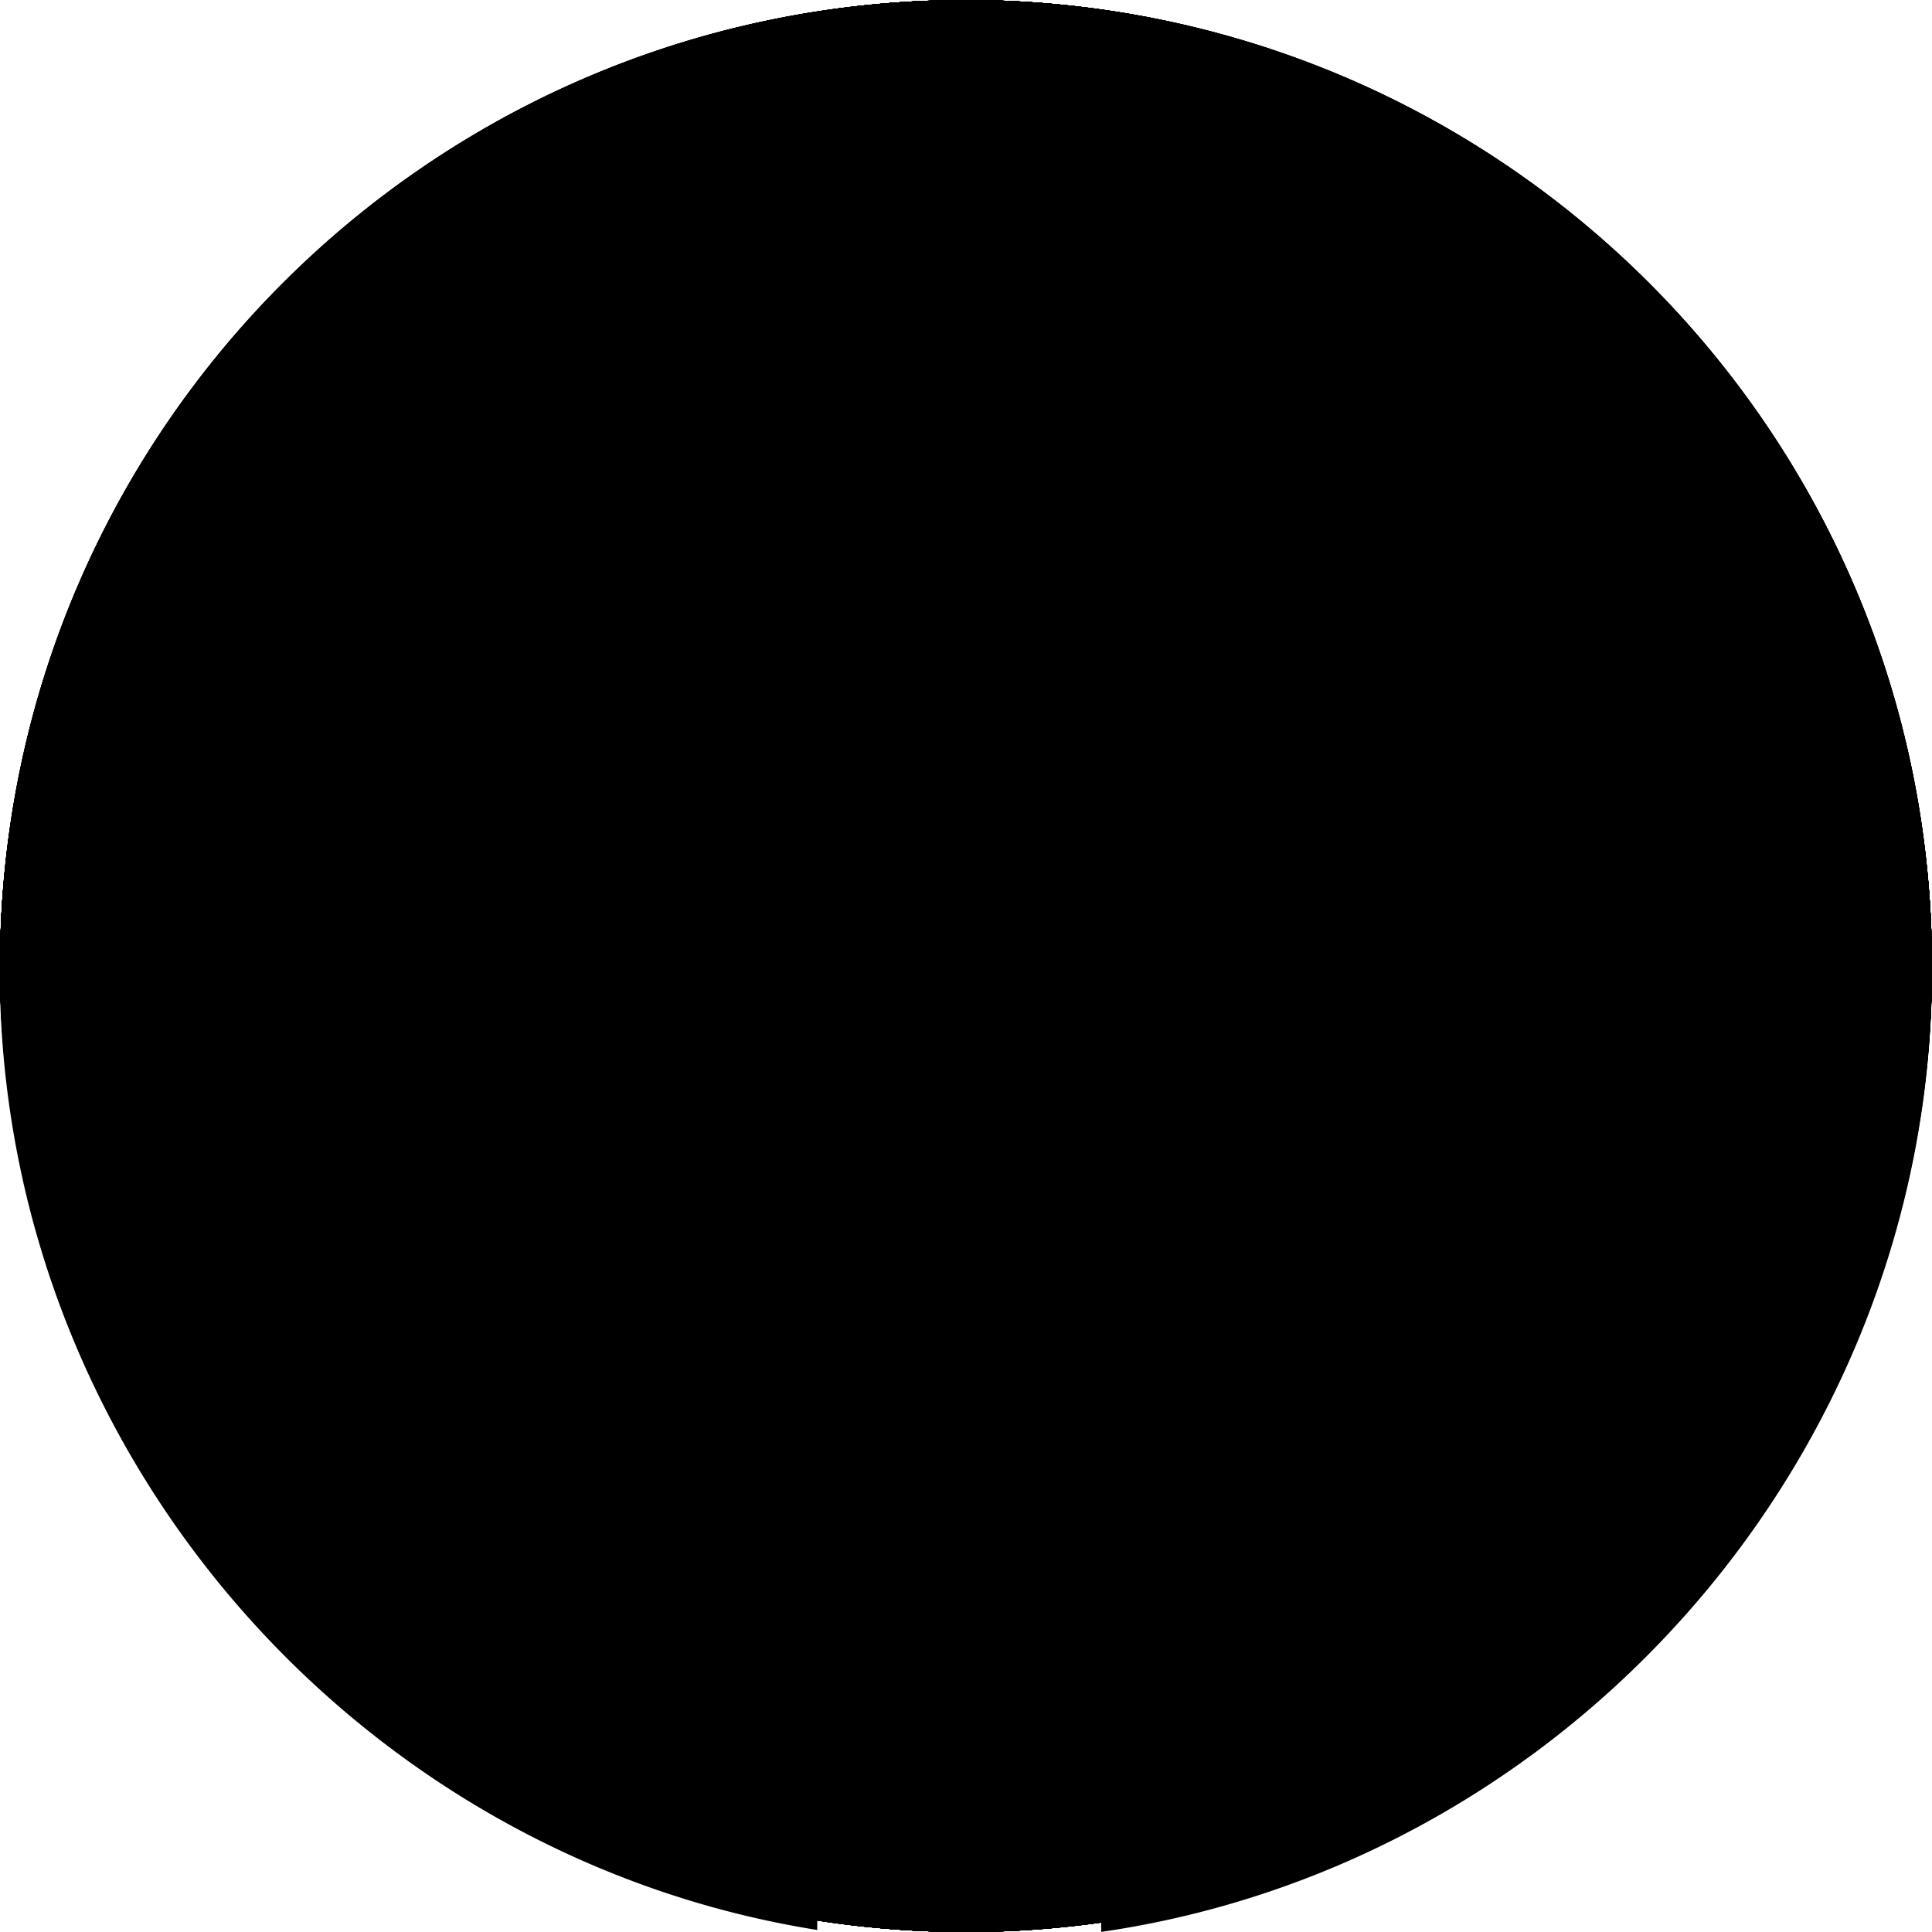 <svg xmlns="http://www.w3.org/2000/svg" width="20" height="20" fill="none" viewBox="0 0 20 20">
  <g id="socials_circles">
    <g id="whatsapp">
      <g id="Group">
        <g id="Vector">
          <path fill="currentColor" fill-rule="evenodd" d="M10.025 15.3h.002c2.966 0 5.379-2.402 5.38-5.354 0-1.43-.558-2.776-1.574-3.788a5.356 5.356 0 0 0-3.803-1.57c-2.968 0-5.382 2.402-5.383 5.354 0 1.011.284 1.996.823 2.849l.127.203-.543 1.976 2.036-.532.197.116a5.393 5.393 0 0 0 2.738.746Zm1.848-4.533c.148.054.944.443 1.105.524l.085.041c.115.055.192.093.225.147.04.067.04.39-.094.766-.135.376-.781.719-1.092.765a2.226 2.226 0 0 1-1.018-.064 9.305 9.305 0 0 1-.923-.34c-1.515-.65-2.54-2.112-2.734-2.39l-.028-.04h-.001c-.085-.113-.66-.876-.66-1.665 0-.741.366-1.13.535-1.309l.031-.033a.595.595 0 0 1 .432-.202 6.57 6.57 0 0 1 .346.006c.094 0 .212 0 .327.276l.19.456c.136.33.283.687.31.74.04.08.066.174.012.281a5.806 5.806 0 0 0-.023.048.91.91 0 0 1-.138.22l-.085.101c-.055.067-.11.134-.158.182-.08.08-.165.167-.07.328.094.161.418.688.9 1.115.516.458.965.652 1.193.75.044.02.08.035.107.049.162.08.256.067.35-.04.095-.108.405-.47.512-.631.108-.162.216-.135.364-.081Z" clip-rule="evenodd"/>
          <path fill="currentColor" fill-rule="evenodd" d="M10 20c5.523 0 10-4.477 10-10S15.523 0 10 0 0 4.477 0 10s4.477 10 10 10Zm.027-16.5c1.732 0 3.357.671 4.579 1.89A6.387 6.387 0 0 1 16.5 9.946c-.001 3.551-2.905 6.441-6.473 6.441h-.002a6.49 6.49 0 0 1-3.094-.784L3.5 16.5l.918-3.338a6.404 6.404 0 0 1-.864-3.22C3.556 6.39 6.46 3.5 10.027 3.5Z" clip-rule="evenodd"/>
        </g>
      </g>
    </g>
    <g id="facebook">
      <path id="Vector_2" fill="currentColor" d="M4.733 1.532A9.858 9.858 0 0 1 9.999 0a9.874 9.874 0 0 1 5.521 1.697C18.2 3.506 19.983 6.583 20 10.05v.05c-.031 5.01-3.786 9.201-8.6 9.899l-.085-7.22H13.9l.406-2.658h-2.995V8.667c0-1.1.358-2.08 1.379-2.08h1.643V4.273c-.68-.09-1.366-.14-2.052-.13-2.408 0-3.819 1.292-3.819 4.212v1.767H5.99v2.657h2.47v7.2C3.766 19.232.112 15.158 0 10.273v-.17c0-3.599 1.9-6.78 4.733-8.57Z"/>
    </g>
    <g id="instagram">
      <g id="Group_2">
        <path id="Vector_3" fill="currentColor" d="M10 20C4.516 20 .005 15.5 0 10 .006 4.5 4.516 0 10 0c5.483 0 9.993 4.5 10 10-.006 5.5-4.516 10-10 10ZM7.333 4c-1.827 0-3.33 1.5-3.332 3.35v5.3C4.003 14.5 5.506 16 7.333 16h5.333c1.828 0 3.332-1.5 3.334-3.35v-5.3C15.997 5.5 14.494 4 12.666 4H7.333ZM10 13.35c-1.827 0-3.33-1.5-3.332-3.35C6.669 8.15 8.172 6.65 10 6.65c1.829 0 3.332 1.5 3.334 3.35-.003 1.85-1.506 3.35-3.334 3.35ZM10 8c-1.097 0-2 .9-2 2s.903 2 2 2 2-.9 2-2-.903-2-2-2Zm4-1.35a.667.667 0 0 1-.666-.65.668.668 0 0 1 1.334 0 .668.668 0 0 1-.668.65Z"/>
      </g>
    </g>
    <g id="twitter">
      <g id="Group_3">
        <path id="Vector_4" fill="currentColor" d="M10 20C4.516 20 .006 15.5 0 10 .006 4.5 4.516 0 10 0c5.483 0 9.993 4.5 10 10a9.862 9.862 0 0 1-2.928 7.05A9.911 9.911 0 0 1 10 20Zm-7-5.4c1.319.9 2.86 1.35 4.443 1.4 2.263.05 4.454-.8 6.028-2.45a7.68 7.68 0 0 0 2.128-5.25v-.4c0-.1 0-.2-.007-.25.553-.4 1.03-.9 1.408-1.45-.515.25-1.063.4-1.623.45A4.372 4.372 0 0 0 17 4.8c-.718.4-1.487.7-2.286.9h-.05c-.589-.6-1.385-.9-2.213-.9-1.728 0-3.15 1.4-3.152 3.15v.35a7 7 0 0 1-5.415-2.8c-.147.45-.215.95-.2 1.4.132 1.15.888 2.15 1.961 2.55-.233.05-.473.1-.714.1-.449 0-.886-.15-1.232-.4 0 1.35 1.383 2.3 2.749 2.6-.331.1-.691.2-1.05.15-.181 0-.822-.1-1-.1a3.059 3.059 0 0 0 2.894 1.75c-.978.8-1.672 1.05-3.619 1.05H3Z"/>
      </g>
    </g>
    <g id="x.com">
      <path id="Vector_5" fill="currentColor" d="M10 0c5.519 0 10 4.481 10 10s-4.481 10-10 10S0 15.519 0 10 4.481 0 10 0Zm1.237 8.983 4.839-5.626h-1.147l-4.202 4.885-3.356-4.885H3.5l5.075 7.387L3.5 16.643h1.147l4.437-5.158 3.545 5.158H16.5l-5.263-7.66Zm-1.571 1.826-.514-.736L5.06 4.221h1.762l3.302 4.723.514.735 4.292 6.14h-1.762l-3.502-5.01Z"/>
    </g>
    <g id="tiktok">
      <g id="Group_4">
        <path id="Vector_6" fill="currentColor" d="M10 20C4.517 20 .007 15.5 0 10 .007 4.5 4.517 0 10 0s9.993 4.5 10 10c-.007 5.5-4.517 10-10 10ZM8.89 8.9c-1.829 0-3.332 1.5-3.333 3.3.003 1.85 1.506 3.35 3.333 3.35 1.827 0 3.33-1.5 3.333-3.35V8.1c.65.45 1.421.75 2.222.8V6.65c-.501-.1-.963-.3-1.331-.7-.493-.35-.815-.9-.891-1.5H10v7.75c-.001.65-.502 1.15-1.11 1.15-.609 0-1.11-.5-1.112-1.15.002-.6.503-1.1 1.112-1.1V8.9Z"/>
      </g>
    </g>
    <g id="youtube">
      <path id="Vector_7" fill="currentColor" d="M10 20C4.516 20 .006 15.5 0 10 .006 4.5 4.516 0 10 0s9.994 4.5 10 10c-.006 5.5-4.516 10-10 10Zm0-15.6c-1.828 0-3.656.1-5.471.3-.603.15-1.075.65-1.238 1.25C3.084 7.3 2.987 8.65 3 10c-.013 1.35.084 2.7.291 4.05.163.6.635 1.1 1.238 1.25a49.97 49.97 0 0 0 10.94 0c.603-.15 1.075-.65 1.238-1.25.208-1.35.306-2.7.293-4.05.013-1.35-.085-2.7-.293-4.05-.163-.6-.635-1.1-1.238-1.25-1.815-.2-3.642-.3-5.469-.3Zm-1.05 7.75a.349.349 0 0 1-.351-.35V8.2c0-.2.158-.35.351-.35.062 0 .123 0 .176.05l3.15 1.8c.108.05.175.15.175.3.001.1-.066.25-.175.3l-3.15 1.8c-.053.05-.114.05-.176.05Z"/>
    </g>
    <g id="spotify">
      <g id="Group_5">
        <path id="Vector_8" fill="currentColor" d="M10 20C4.52 20 .016 15.5 0 10 .017 4.5 4.521 0 10 0s9.983 4.5 10 10c-.016 5.5-4.52 10-10 10Zm3.485-5.2c.182.1.274.2.458.2.274 0 .548-.2.734-.65 0-.35-.184-.45-.368-.65a11.85 11.85 0 0 0-5.682-1.45c-1.237 0-2.468.15-3.67.45-.366 0-.548.3-.548.65 0 .35.282.65.625.65h.015c.151-.05.304-.1.458-.1.995-.2 2.007-.35 3.025-.35a9.54 9.54 0 0 1 4.953 1.25Zm.914-2.55c.167.1.355.15.55.2.46 0 .734-.4.826-.85a.876.876 0 0 0-.458-.7 13.176 13.176 0 0 0-6.969-1.85c-1.272 0-2.536.2-3.759.55-.458.2-.64.35-.64.8v.05c0 .35.327.7.724.7h.01c.158 0 .318 0 .458-.1 1.023-.2 2.068-.35 3.117-.35 2.153-.05 4.281.45 6.142 1.55h-.001Zm1.193-2.95c.274.1.366.2.55.2.521 0 .964-.4 1.008-.9a1.12 1.12 0 0 0-.55-.95c-2.51-1.2-5.272-1.85-8.067-1.8-1.575-.05-3.146.15-4.676.55-.414.1-.691.5-.642.9 0 .55.366 1 .916.9.276 0 .368-.05.55-.05 1.263-.3 2.554-.45 3.851-.5 2.451 0 4.871.55 7.06 1.65Z"/>
      </g>
    </g>
    <g id="vimeo">
      <g id="Group_6">
        <path id="Vector_9" fill="currentColor" d="M10 20C4.516 20 .006 15.5 0 10 .006 4.5 4.516 0 10 0s9.994 4.5 10 10c-.006 5.5-4.516 10-10 10ZM4.633 8.15c.444 0 .865.7 1.252 2.05.151.55.302 1.1.453 1.6l.12.45c.159.55.317 1.15.475 1.7.522 1.4 1.169 2.05 1.924 2.05 1.217 0 2.726-1.1 4.485-3.35 1.7-2.15 2.6-3.85 2.654-5.1.1-.7-.089-1.45-.523-2A1.975 1.975 0 0 0 14.107 5h-.146c-1.715 0-2.9 1-3.514 3 .303-.15.63-.2.961-.2.255-.05.507.05.692.25.178.25.245.55.183.85-.149.7-.448 1.35-.875 1.9-.542.85-.954 1.25-1.226 1.25-.35 0-.674-.65-.963-1.95-.1-.35-.275-1.35-.524-2.9-.218-1.35-.785-2.05-1.686-2.05h-.182c-.73.2-1.394.6-1.926 1.15-.615.55-1.236 1.1-1.9 1.65l.612.8a4 4 0 0 1 1.019-.6h.001Z"/>
      </g>
    </g>
    <g id="linkedin">
      <g id="Group_7">
        <path id="Vector_10" fill="currentColor" d="M10 20C4.516 20 .005 15.5 0 10 .006 4.5 4.516 0 10 0c5.483 0 9.993 4.5 10 10-.006 5.5-4.516 10-10 10Zm2.123-10.4c.2 0 .771.2.771 1.1V14H15v-3.3c0-1.7-.709-2.75-1.9-2.75-.74-.1-1.475.25-1.9.85v-.85H9.022V14H11.2v-3.3c.009-.9.606-1.1.922-1.1h.001ZM5.059 7.95V14h2.178V7.95H5.059ZM6.183 4.8h-.127c-.574 0-1.049.45-1.057 1v.05c0 .55.464 1 1.028 1h.209A1.05 1.05 0 0 0 7.292 5.8c0-.55-.463-1-1.026-1h-.083Z"/>
      </g>
    </g>
    <g id="soundcloud">
      <g id="Group_8">
        <path id="Vector_11" fill="currentColor" d="M10 20C4.516 20 .006 15.5 0 10 .006 4.5 4.516 0 10 0s9.994 4.5 10 10c-.006 5.5-4.516 10-10 10Zm1.1-14.65V14h4.7c1.198 0 2.192-.95 2.205-2.15-.014-1.2-1.008-2.2-2.205-2.2h-.427V8.4c-.094-1.7-1.542-3.05-3.265-3.05H11.1Zm-1.709.4c-.311 0-.567.3-.568.6v7.1c0 .3.256.55.568.55.312 0 .569-.25.57-.55v-7.1c-.001-.3-.256-.6-.567-.6h-.003Zm-2.275 1.4c-.311 0-.567.25-.568.6v5.7c0 .3.256.55.568.55.312 0 .569-.25.57-.55v-5.7c0-.35-.255-.6-.567-.6h-.003ZM4.841 9.1c-.312 0-.569.3-.57.6v3.75c.001.3.258.55.57.55.312 0 .568-.25.568-.55V9.7c.001-.3-.253-.6-.564-.6h-.004Zm-2.277 1.15a.564.564 0 0 0-.568.55v1.95c.001.3.257.55.568.55.312 0 .568-.25.57-.55V10.8c0-.3-.255-.55-.566-.55h-.004Z"/>
      </g>
    </g>
    <g id="snapchat">
      <g id="Group_9">
        <path id="Vector_12" fill="currentColor" d="M10 20C4.517 20 .007 15.5 0 10 .007 4.5 4.517 0 10 0s9.993 4.5 10 10c-.007 5.5-4.517 10-10 10Zm-2.726-4.3c.748.65 1.723 1 2.72.95.996.05 1.971-.3 2.719-.95h.006c.363.15.75.25 1.145.25.693-.05 1.242-.6 1.242-1.3 0-.05-.001-.05-.003-.1.733.05 1.438-.3 1.816-.95.055-.15.08-.3.074-.45-.022-.5-.381-.95-.884-1.1-.753-.2-1.915-1-1.915-1.7h.025c.229 0 1.374-.05 1.374-1.1 0-.95-1.13-1-1.356-1h-.044v-.7a5.166 5.166 0 0 0-.525-2.1c-.683-1.4-2.14-2.2-3.674-2.1-1.531-.1-2.978.75-3.674 2.1a5.166 5.166 0 0 0-.525 2.1v.7h-.044c-.226 0-1.356.05-1.356 1 0 1.05 1.145 1.1 1.374 1.1h.025c0 .7-1.162 1.5-1.915 1.7-.503.15-.862.6-.884 1.1-.006.15.019.3.074.45.37.65 1.081 1 1.816.95-.002.05-.003.05-.003.1 0 .7.549 1.25 1.242 1.3a3 3 0 0 0 1.144-.25h.006Z"/>
      </g>
    </g>
    <g id="bandcamp">
      <g id="Group_10">
        <path id="Vector_13" fill="currentColor" d="M10 0C4.514 0 0 4.514 0 10s4.514 10 10 10 10-4.514 10-10S15.486 0 10 0Zm2 13H5l3-6h7l-3 6Z"/>
      </g>
    </g>
    <g id="skype">
      <g id="Group_11">
        <path id="Vector_14" fill="currentColor" d="M10 20C4.517 20 .007 15.5 0 10 .007 4.5 4.517 0 10 0c5.484 0 9.994 4.5 10 10-.006 5.5-4.516 10-10 10Zm.854-3.75c.662.5 1.467.75 2.295.75 2.111 0 3.847-1.75 3.849-3.85a3.751 3.751 0 0 0-.764-2.3c.041-.3.063-.55.064-.85-.003-3.45-2.845-6.3-6.3-6.3-.286 0-.571 0-.854.05a3.8 3.8 0 0 0-2.3-.75C4.733 3 2.997 4.75 2.995 6.85c-.001.8.267 1.65.764 2.3-.04.25-.062.55-.064.85.004 3.45 2.846 6.3 6.3 6.3.286 0 .571-.05.854-.05h.005Zm-.87-2.75c-1.992 0-3.066-1.05-3.066-2 .03-.4.363-.7.75-.7.338 0 .633.25.734.55l.014.05c.434.9.858.9 1.267.9h.006c.061 0 .125.05.187.05h.116c.36 0 1.293-.15 1.293-.9.029-.35-.222-.6-.745-.75-.147-.05-.329-.1-.521-.15h-.033c-.59-.1-1.172-.3-1.741-.5-.706-.2-1.185-.9-1.179-1.65 0-.3.136-1.9 2.827-1.9.708-.05 1.408.15 2 .55.4.25.656.65.688 1.15-.001.15-.075.35-.207.45a.747.747 0 0 1-.53.25.702.702 0 0 1-.434-.15c-.128-.1-.23-.25-.3-.4h-.013c-.135-.25-.36-.7-1.3-.7-.91 0-1.2.45-1.2.65 0 .55.869.7 1.336.8.076 0 .143.05.19.05h.063l.188.05c1.128.3 2.532.65 2.532 2.1-.006 2.1-2.434 2.2-2.921 2.2h-.001Z"/>
      </g>
    </g>
    <g id="lastfm">
      <g id="Group_12">
        <path id="Vector_15" fill="currentColor" d="M10 20C4.516 20 .006 15.5 0 10 .007 4.5 4.517 0 10 0c5.484 0 9.994 4.5 10 10-.005 5.5-4.516 10-10 10ZM6.656 7.45c.564-.05 1.115.2 1.506.6.341.4.592.9.738 1.45l.512 1.55c.459 1.35 1.323 2.75 4.25 2.75 2.214 0 3.337-.7 3.337-2.15 0-1.25-.653-1.9-2.118-2.25l-1.026-.25c-.659-.1-.916-.4-.916-.9s.426-.85 1.138-.85c.792 0 1.191.3 1.253.95l1.6-.15c-.122-1.35-1.024-2-2.758-2a3.39 3.39 0 0 0-1.969.45c-.59.4-.928 1.1-.886 1.8 0 1.1.573 1.75 1.859 2.05l1.092.25c.754.15 1.09.45 1.09.95 0 .6-.53.85-1.668.85a2.535 2.535 0 0 1-2.678-2L10.484 9c-.352-1.8-2.063-3.05-3.883-2.8-1.005-.1-1.989.3-2.689 1.05-.656.8-.984 1.85-.919 2.9 0 2.35 1.241 3.65 3.5 3.65.963.05 1.913-.25 2.678-.8l-.511-1.4c-.553.55-1.299.9-2.084.9-1.131 0-1.891-.95-1.891-2.45-.002-2.4 1.509-2.6 1.972-2.6h-.001Z"/>
      </g>
    </g>
    <g id="yelp">
      <g id="Group_13">
        <path id="Vector_16" fill="currentColor" d="M10 20C4.516 20 .006 15.5 0 10 .006 4.5 4.516 0 10 0s9.994 4.5 10 10c-.006 5.5-4.516 10-10 10Zm-.655-7.6h-.144c-.132.05-.25.1-.333.25-.083.1-.48.55-.487.55-.662.7-1.264 1.45-1.8 2.2a.66.66 0 0 0-.039.25c.012.1.06.2.136.3.807.55 1.759.95 2.755 1.05h.139c.185-.05.344-.15.409-.35.098-.85.118-1.7.06-2.55v-1.05a.641.641 0 0 0-.411-.6c-.09-.05-.187-.05-.285-.05Zm2.576-.7c-.2 0-.389.1-.513.25-.188.25-.211.55-.058.8l.39.65c.442.85.959 1.65 1.543 2.35.085.1.191.15.3.15.077 0 .154-.05.226-.05a5.399 5.399 0 0 0 1.9-2.4c.038-.2-.03-.4-.178-.5a14.14 14.14 0 0 0-2.423-.85c-.009 0-.983-.35-1-.35-.057 0-.117-.05-.178-.05h-.009Zm-6.9-2.75c-.189 0-.361.1-.451.3-.272.75-.358 1.6-.254 2.4.011.2.057.45.136.65.084.15.256.3.448.3h.018c.831-.2 1.648-.45 2.446-.75l.17-.05.825-.25c.257-.1.433-.35.43-.6a.61.61 0 0 0-.39-.65l-.7-.3c-.855-.45-1.743-.75-2.656-1.05h-.022Zm6.877 1.5c.001 0 .001 0 0 0 .25-.05.504-.15.762-.2l.695-.15c.7-.15 1.389-.35 2.06-.55.155-.15.237-.3.215-.5V9c-.307-1-.899-1.85-1.7-2.5-.087-.05-.181-.05-.276-.05h-.017c-.09 0-.179 0-.254.05-.571.65-1.088 1.3-1.545 2.05-.006 0-.617.85-.626.85-.159.2-.159.5 0 .75.115.15.321.3.547.3h.139ZM9.054 2h-.088a7.65 7.65 0 0 0-3.282 1.05c-.144.1-.21.3-.176.5.059.15 2.192 3.5 3.106 4.9l.058.1c.252.45.515.65.781.65.061 0 .121-.05.178-.05.122-.05.492-.15.45-1-.045-1.05-.336-5.55-.372-5.75a.598.598 0 0 0-.43-.4h-.225Z"/>
      </g>
    </g>
    <g id="globe">
      <g id="Group_14">
        <path id="Vector_17" fill="currentColor" d="M10 20C4.517 19.993.007 15.483 0 10 .007 4.517 4.517.007 10 0c5.484.006 9.994 4.516 10 10-.006 5.484-4.516 9.994-10 10Zm0-18c-4.389 0-8 3.611-8 8 0 4.389 3.611 8 8 8 4.389 0 8-3.611 8-8 0-4.389-3.611-8-8-8Zm-3.724 8.75c.144 2.074.866 3.756 1.581 4.948.112.187.229.371.352.552a6.517 6.517 0 0 1-4.666-5.5h2.733Zm1.504 0h4.44a9.64 9.64 0 0 1-1.363 4.177c-.306.51-.612.919-.857 1.215a9.997 9.997 0 0 1-.857-1.215A9.64 9.64 0 0 1 7.78 10.75Zm-4.237-1.5a6.517 6.517 0 0 1 4.666-5.5c-.116.171-.233.355-.353.552-.714 1.192-1.436 2.874-1.58 4.948H3.543Zm8.677 0H7.78a9.64 9.64 0 0 1 1.363-4.177c.255-.426.541-.832.857-1.215.245.296.55.705.857 1.215A9.64 9.64 0 0 1 12.22 9.25Zm1.504 1.5h2.733a6.517 6.517 0 0 1-4.666 5.5c.116-.171.233-.355.353-.552.714-1.192 1.436-2.874 1.58-4.948Zm2.733-1.5h-2.733c-.144-2.074-.866-3.756-1.58-4.948-.113-.187-.23-.371-.353-.552a6.517 6.517 0 0 1 4.666 5.5Z"/>
      </g>
    </g>
    <g id="threads">
      <g id="Group_15">
        <g id="Vector_18">
          <path fill="currentColor" d="M10.266 9.807c.149.008.294.012.437.012.47 0 .91-.043 1.31-.128-.16-1.848-1.102-2.127-1.825-2.165-.787-.042-1.606.298-1.646 1.03-.038.7.639 1.19 1.724 1.25Z"/>
          <path fill="currentColor" fill-rule="evenodd" d="M10 20c5.523 0 10-4.477 10-10S15.523 0 10 0 0 4.477 0 10s4.477 10 10 10Zm.106-17h.008c1.881.013 3.207.49 4.301 1.546 1.43 1.381 1.386 3.113.915 4.176-.339.763-.983 1.382-1.864 1.79a7.775 7.775 0 0 1-.19.083c-.112 1.99-1.237 3.132-3.125 3.143h-.025c-1.13 0-2.069-.468-2.647-1.316l1.038-.687c.431.634 1.11.77 1.609.77h.017c.62-.005 1.09-.178 1.394-.52.221-.248.369-.592.442-1.025-.55.09-1.147.118-1.784.083-.865-.049-1.597-.31-2.118-.753-.544-.465-.824-1.103-.786-1.798.04-.714.407-1.327 1.036-1.729.53-.34 1.216-.505 1.926-.467.94.05 1.681.401 2.204 1.044.392.482.646 1.12.76 1.908.45-.262.782-.606.965-1.02.313-.703.33-1.858-.643-2.799-.853-.825-1.879-1.182-3.43-1.193-1.718.011-3.019.545-3.864 1.585-.792.973-1.2 2.379-1.216 4.179.015 1.8.424 3.206 1.214 4.179.846 1.039 2.146 1.572 3.865 1.585 2.605-.018 4.256-1.199 4.909-3.509l1.205.332c-.384 1.364-1.082 2.436-2.074 3.19-1.054.8-2.411 1.212-4.034 1.223h-.008c-2.115-.014-3.744-.703-4.836-2.048-.973-1.197-1.475-2.86-1.492-4.948v-.01c.017-2.086.519-3.75 1.49-4.947C6.363 3.703 7.99 3.014 10.107 3Z" clip-rule="evenodd"/>
        </g>
      </g>
    </g>
  </g>
</svg>
